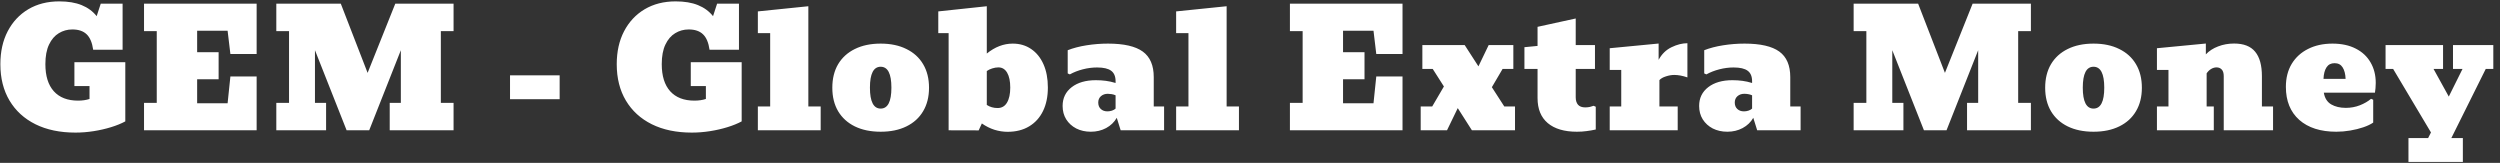 <svg width="307" height="20" viewBox="0 0 307 20" fill="none" xmlns="http://www.w3.org/2000/svg">
<rect x="0" y="0" width="307" height="20" fill="#333333" stroke="none"/>
<path d="M9.264 16.283C7.37 16.283 5.732 15.941 4.352 15.258C2.978 14.574 1.917 13.604 1.168 12.348C0.42 11.091 0.045 9.604 0.045 7.885C0.045 6.342 0.345 4.994 0.944 3.842C1.549 2.683 2.392 1.781 3.473 1.137C4.56 0.492 5.827 0.17 7.272 0.17C8.359 0.17 9.277 0.323 10.026 0.629C10.781 0.935 11.396 1.387 11.871 1.986L12.37 0.453H15.055V6.107H11.442C11.318 5.235 11.051 4.604 10.641 4.213C10.231 3.816 9.645 3.617 8.883 3.617C8.278 3.617 7.724 3.77 7.223 4.076C6.722 4.376 6.321 4.841 6.022 5.473C5.722 6.098 5.573 6.898 5.573 7.875C5.573 9.327 5.918 10.437 6.608 11.205C7.304 11.973 8.294 12.357 9.577 12.357C10.11 12.357 10.582 12.289 10.993 12.152V10.57H9.137V7.641H15.387V14.906C14.892 15.173 14.306 15.411 13.629 15.619C12.952 15.828 12.239 15.99 11.491 16.107C10.742 16.225 10 16.283 9.264 16.283ZM17.686 16V12.631H19.249V3.822H17.686V0.453H31.515V6.635H28.292L27.95 3.773H24.21V6.41H26.846V9.73H24.21V12.68H27.95L28.292 9.389H31.515V16H17.686ZM33.931 16V12.631H35.493V3.822H33.931V0.453H41.851L45.142 8.949L48.54 0.453H55.698V3.822H54.136V12.631H55.698V16H47.857V12.631H49.224V6.166L45.337 16H42.564L38.677 6.166V12.631H40.044V16H33.931ZM62.631 12.182V9.252H68.725V12.182H62.631ZM84.954 16.283C83.059 16.283 81.422 15.941 80.042 15.258C78.668 14.574 77.607 13.604 76.858 12.348C76.109 11.091 75.735 9.604 75.735 7.885C75.735 6.342 76.035 4.994 76.634 3.842C77.239 2.683 78.082 1.781 79.163 1.137C80.25 0.492 81.516 0.17 82.962 0.17C84.049 0.17 84.967 0.323 85.716 0.629C86.471 0.935 87.086 1.387 87.561 1.986L88.059 0.453H90.745V6.107H87.132C87.008 5.235 86.741 4.604 86.331 4.213C85.921 3.816 85.335 3.617 84.573 3.617C83.968 3.617 83.414 3.77 82.913 4.076C82.412 4.376 82.011 4.841 81.712 5.473C81.412 6.098 81.263 6.898 81.263 7.875C81.263 9.327 81.608 10.437 82.298 11.205C82.994 11.973 83.984 12.357 85.266 12.357C85.8 12.357 86.272 12.289 86.682 12.152V10.57H84.827V7.641H91.077V14.906C90.582 15.173 89.996 15.411 89.319 15.619C88.642 15.828 87.929 15.99 87.18 16.107C86.432 16.225 85.69 16.283 84.954 16.283ZM93.064 16V13.07H94.577V4.066H93.064V1.4L99.265 0.766V13.07H100.779V16H93.064ZM108.146 16.176C106.922 16.176 105.864 15.958 104.972 15.521C104.087 15.085 103.403 14.463 102.921 13.656C102.446 12.849 102.209 11.889 102.209 10.775C102.209 9.656 102.446 8.692 102.921 7.885C103.403 7.077 104.087 6.456 104.972 6.02C105.864 5.577 106.922 5.355 108.146 5.355C109.37 5.355 110.425 5.577 111.31 6.02C112.202 6.456 112.886 7.077 113.361 7.885C113.843 8.692 114.084 9.656 114.084 10.775C114.084 11.889 113.843 12.849 113.361 13.656C112.886 14.463 112.202 15.085 111.31 15.521C110.425 15.958 109.37 16.176 108.146 16.176ZM108.146 13.334C109.025 13.334 109.464 12.478 109.464 10.766C109.464 9.053 109.025 8.197 108.146 8.197C107.267 8.197 106.828 9.053 106.828 10.766C106.828 12.478 107.267 13.334 108.146 13.334ZM123.727 16.186C123.193 16.186 122.652 16.101 122.105 15.932C121.565 15.756 121.054 15.499 120.572 15.16L120.182 16.01L116.49 16V4.066H115.221V1.4L121.178 0.766V6.576C122.18 5.762 123.242 5.355 124.361 5.355C125.227 5.355 125.982 5.577 126.627 6.02C127.278 6.462 127.783 7.087 128.141 7.895C128.499 8.702 128.678 9.652 128.678 10.746C128.678 11.859 128.479 12.823 128.082 13.637C127.685 14.45 127.115 15.079 126.373 15.521C125.637 15.964 124.755 16.186 123.727 16.186ZM122.506 13.266C123.014 13.266 123.398 13.044 123.658 12.602C123.925 12.159 124.059 11.544 124.059 10.756C124.059 9.975 123.932 9.366 123.678 8.93C123.424 8.493 123.066 8.275 122.604 8.275C122.363 8.275 122.109 8.318 121.842 8.402C121.575 8.487 121.354 8.594 121.178 8.725V12.885C121.562 13.139 122.005 13.266 122.506 13.266ZM133.955 16.176C133.285 16.176 132.686 16.042 132.159 15.775C131.638 15.502 131.228 15.128 130.928 14.652C130.635 14.177 130.489 13.63 130.489 13.012C130.489 12.048 130.86 11.28 131.602 10.707C132.344 10.134 133.334 9.848 134.571 9.848C135 9.848 135.411 9.874 135.801 9.926C136.192 9.978 136.589 10.066 136.993 10.19V9.975C136.993 9.382 136.81 8.952 136.446 8.686C136.088 8.419 135.511 8.285 134.717 8.285C134.144 8.285 133.565 8.36 132.979 8.51C132.393 8.66 131.859 8.868 131.377 9.135L131.114 9.018V6.166C131.797 5.899 132.572 5.697 133.438 5.561C134.31 5.424 135.186 5.355 136.065 5.355C138.011 5.355 139.434 5.681 140.332 6.332C141.231 6.983 141.68 8.028 141.68 9.467V13.07H142.95V16H137.618L137.139 14.467C136.833 15.001 136.397 15.421 135.83 15.727C135.271 16.026 134.646 16.176 133.955 16.176ZM135.996 13.676C136.172 13.676 136.355 13.646 136.543 13.588C136.739 13.523 136.888 13.438 136.993 13.334V11.703C136.83 11.632 136.664 11.583 136.495 11.557C136.332 11.531 136.179 11.518 136.036 11.518C135.704 11.518 135.424 11.615 135.196 11.81C134.974 12.006 134.864 12.266 134.864 12.592C134.864 12.924 134.968 13.188 135.176 13.383C135.385 13.578 135.658 13.676 135.996 13.676ZM144.429 16V13.07H145.942V4.066H144.429V1.4L150.63 0.766V13.07H152.143V16H144.429ZM158.402 16V12.631H159.964V3.822H158.402V0.453H172.23V6.635H169.007L168.666 3.773H164.925V6.41H167.562V9.73H164.925V12.68H168.666L169.007 9.389H172.23V16H158.402ZM174.461 16V13.07H175.877L177.312 10.619L175.936 8.461H174.666V5.531H179.861L181.551 8.148L182.811 5.531H185.838V8.461H184.52L183.201 10.707L184.725 13.07H186.043V16H180.75L179.012 13.275L177.693 16H174.461ZM193.645 16.176C192.102 16.176 190.911 15.824 190.071 15.121C189.231 14.412 188.811 13.386 188.811 12.045V8.461H187.2V5.795L188.811 5.639V3.295L193.498 2.27V5.531H195.862V8.461H193.498V11.947C193.498 12.338 193.593 12.644 193.782 12.865C193.977 13.08 194.27 13.188 194.661 13.188C194.888 13.188 195.08 13.168 195.237 13.129C195.399 13.083 195.552 13.038 195.696 12.992L195.959 13.109V15.902C195.588 15.987 195.214 16.052 194.836 16.098C194.465 16.15 194.068 16.176 193.645 16.176ZM197.673 16V13.07H199.089V8.588H197.673V5.922L203.679 5.346V7.348C204.063 6.638 204.593 6.12 205.27 5.795C205.947 5.469 206.595 5.307 207.214 5.307V9.506C206.628 9.304 206.091 9.203 205.602 9.203C205.277 9.203 204.935 9.262 204.577 9.379C204.219 9.49 203.952 9.643 203.776 9.838V13.07H206.022V16H197.673ZM212.12 16.176C211.45 16.176 210.851 16.042 210.323 15.775C209.803 15.502 209.392 15.128 209.093 14.652C208.8 14.177 208.654 13.63 208.654 13.012C208.654 12.048 209.025 11.28 209.767 10.707C210.509 10.134 211.499 9.848 212.736 9.848C213.165 9.848 213.575 9.874 213.966 9.926C214.357 9.978 214.754 10.066 215.157 10.19V9.975C215.157 9.382 214.975 8.952 214.611 8.686C214.252 8.419 213.676 8.285 212.882 8.285C212.309 8.285 211.73 8.36 211.144 8.51C210.558 8.66 210.024 8.868 209.542 9.135L209.279 9.018V6.166C209.962 5.899 210.737 5.697 211.603 5.561C212.475 5.424 213.351 5.355 214.23 5.355C216.176 5.355 217.599 5.681 218.497 6.332C219.396 6.983 219.845 8.028 219.845 9.467V13.07H221.114V16H215.782L215.304 14.467C214.998 15.001 214.562 15.421 213.995 15.727C213.435 16.026 212.81 16.176 212.12 16.176ZM214.161 13.676C214.337 13.676 214.519 13.646 214.708 13.588C214.904 13.523 215.053 13.438 215.157 13.334V11.703C214.995 11.632 214.829 11.583 214.659 11.557C214.497 11.531 214.344 11.518 214.2 11.518C213.868 11.518 213.588 11.615 213.361 11.81C213.139 12.006 213.029 12.266 213.029 12.592C213.029 12.924 213.133 13.188 213.341 13.383C213.549 13.578 213.823 13.676 214.161 13.676ZM227.627 16V12.631H229.189V3.822H227.627V0.453H235.547L238.838 8.949L242.236 0.453H249.395V3.822H247.832V12.631H249.395V16H241.553V12.631H242.92V6.166L239.033 16H236.26L232.373 6.166V12.631H233.74V16H227.627ZM257.084 16.176C255.86 16.176 254.802 15.958 253.911 15.521C253.025 15.085 252.342 14.463 251.86 13.656C251.385 12.849 251.147 11.889 251.147 10.775C251.147 9.656 251.385 8.692 251.86 7.885C252.342 7.077 253.025 6.456 253.911 6.02C254.802 5.577 255.86 5.355 257.084 5.355C258.308 5.355 259.363 5.577 260.248 6.02C261.14 6.456 261.824 7.077 262.299 7.885C262.781 8.692 263.022 9.656 263.022 10.775C263.022 11.889 262.781 12.849 262.299 13.656C261.824 14.463 261.14 15.085 260.248 15.521C259.363 15.958 258.308 16.176 257.084 16.176ZM257.084 13.334C257.963 13.334 258.403 12.478 258.403 10.766C258.403 9.053 257.963 8.197 257.084 8.197C256.205 8.197 255.766 9.053 255.766 10.766C255.766 12.478 256.205 13.334 257.084 13.334ZM264.872 16V13.07H266.288V8.588H264.872V5.922L270.878 5.346V6.674C271.281 6.251 271.786 5.925 272.391 5.697C272.997 5.463 273.648 5.346 274.345 5.346C275.523 5.346 276.386 5.681 276.932 6.352C277.486 7.016 277.763 8.018 277.763 9.359V13.07H279.13V16H273.075V9.359C273.075 8.982 272.994 8.708 272.831 8.539C272.668 8.363 272.453 8.275 272.186 8.275C271.965 8.275 271.744 8.34 271.522 8.471C271.307 8.601 271.125 8.78 270.975 9.008V13.07H271.854V16H264.872ZM286.898 16.176C284.964 16.176 283.447 15.691 282.347 14.721C281.253 13.744 280.706 12.393 280.706 10.668C280.706 9.581 280.944 8.64 281.419 7.846C281.901 7.051 282.572 6.439 283.431 6.01C284.29 5.574 285.29 5.355 286.429 5.355C287.542 5.355 288.496 5.561 289.29 5.971C290.085 6.374 290.69 6.941 291.107 7.67C291.53 8.393 291.741 9.229 291.741 10.18C291.741 10.401 291.732 10.616 291.712 10.824C291.693 11.026 291.67 11.212 291.644 11.381H285.364C285.475 12.045 285.775 12.523 286.263 12.816C286.758 13.103 287.36 13.246 288.07 13.246C288.669 13.246 289.238 13.142 289.779 12.934C290.325 12.719 290.788 12.452 291.165 12.133L291.429 12.25V15.053C291.116 15.268 290.713 15.46 290.218 15.629C289.723 15.798 289.186 15.932 288.607 16.029C288.034 16.127 287.464 16.176 286.898 16.176ZM286.683 7.758C286.247 7.758 285.918 7.927 285.697 8.266C285.475 8.604 285.351 9.076 285.325 9.682H288.04C288.014 9.076 287.891 8.604 287.669 8.266C287.454 7.927 287.126 7.758 286.683 7.758ZM295.759 19.887V16.957H298.171L298.523 16.264L293.875 8.461H292.947V5.531H300.007V8.461H298.836L300.711 11.859L302.4 8.461H301.228V5.531H306.179V8.461H305.252L301.023 16.957H302.439V19.887H295.759Z" fill="white"/>
</svg>
